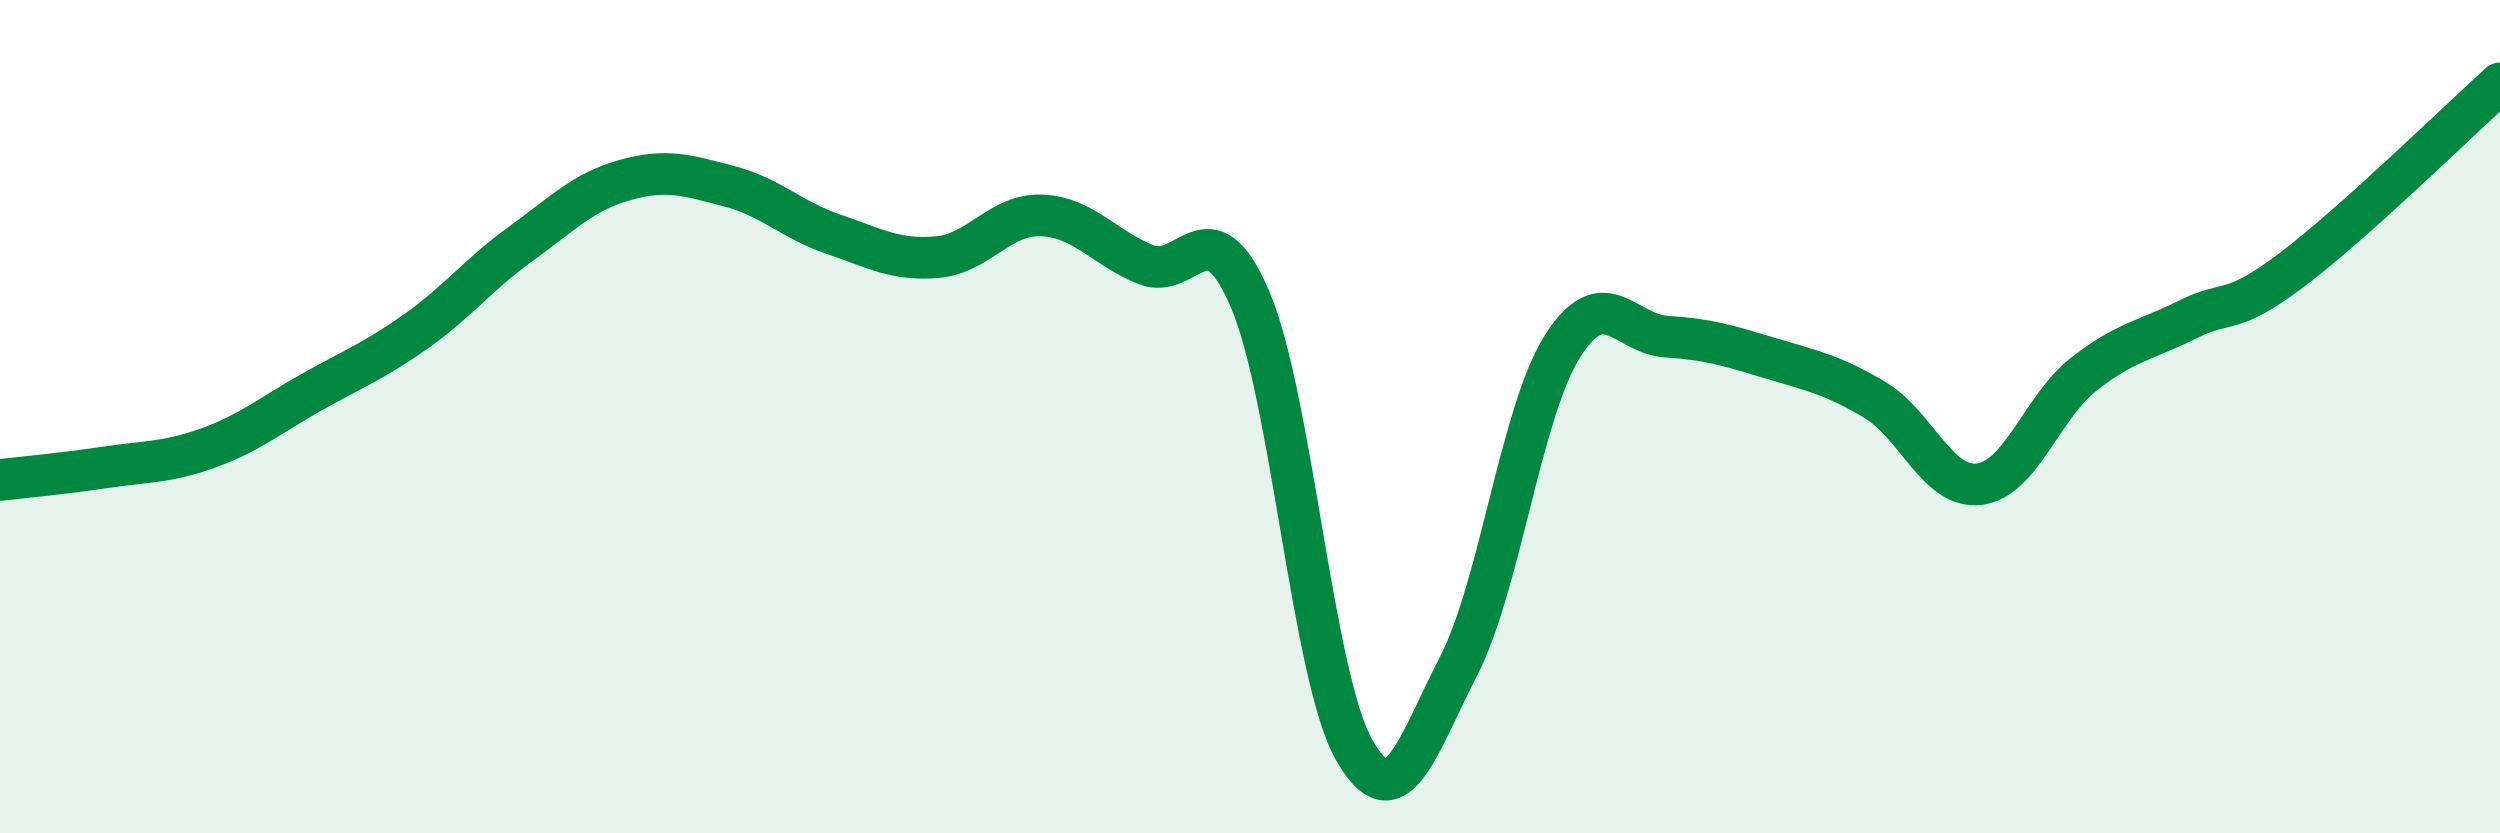 
    <svg width="60" height="20" viewBox="0 0 60 20" xmlns="http://www.w3.org/2000/svg">
      <path
        d="M 0,11.52 C 0.5,11.46 1.5,11.37 2.5,11.22 C 3.5,11.07 4,11.11 5,10.75 C 6,10.39 6.5,9.96 7.5,9.4 C 8.5,8.84 9,8.65 10,7.94 C 11,7.23 11.5,6.57 12.5,5.85 C 13.5,5.13 14,4.6 15,4.32 C 16,4.04 16.5,4.21 17.5,4.47 C 18.5,4.73 19,5.28 20,5.62 C 21,5.96 21.5,6.26 22.5,6.17 C 23.5,6.08 24,5.13 25,5.17 C 26,5.21 26.5,5.95 27.5,6.35 C 28.5,6.75 29,4.85 30,7.18 C 31,9.51 31.5,16.24 32.5,18 C 33.5,19.76 34,17.94 35,16 C 36,14.06 36.5,9.89 37.5,8.31 C 38.5,6.73 39,8.02 40,8.08 C 41,8.14 41.5,8.3 42.5,8.6 C 43.5,8.9 44,9 45,9.6 C 46,10.2 46.5,11.74 47.5,11.62 C 48.5,11.5 49,9.78 50,8.99 C 51,8.2 51.5,8.17 52.5,7.67 C 53.5,7.17 53.5,7.61 55,6.48 C 56.5,5.35 59,2.9 60,2L60 20L0 20Z"
        fill="#008740"
        opacity="0.1"
        stroke-linecap="round"
        stroke-linejoin="round"
      />
      <path
        d="M 0,11.52 C 0.5,11.46 1.5,11.37 2.5,11.22 C 3.5,11.07 4,11.11 5,10.75 C 6,10.39 6.5,9.96 7.5,9.4 C 8.5,8.84 9,8.65 10,7.94 C 11,7.23 11.5,6.57 12.5,5.85 C 13.5,5.13 14,4.6 15,4.32 C 16,4.04 16.5,4.21 17.5,4.47 C 18.5,4.73 19,5.28 20,5.62 C 21,5.96 21.5,6.26 22.5,6.17 C 23.5,6.08 24,5.13 25,5.17 C 26,5.21 26.5,5.95 27.5,6.35 C 28.5,6.75 29,4.85 30,7.18 C 31,9.51 31.5,16.24 32.5,18 C 33.5,19.76 34,17.94 35,16 C 36,14.06 36.5,9.89 37.5,8.31 C 38.5,6.73 39,8.02 40,8.08 C 41,8.14 41.5,8.3 42.5,8.6 C 43.5,8.9 44,9 45,9.6 C 46,10.2 46.5,11.74 47.5,11.62 C 48.5,11.5 49,9.78 50,8.99 C 51,8.2 51.5,8.17 52.5,7.67 C 53.5,7.17 53.5,7.61 55,6.48 C 56.5,5.35 59,2.9 60,2"
        stroke="#008740"
        stroke-width="1"
        fill="none"
        stroke-linecap="round"
        stroke-linejoin="round"
      />
    </svg>
  